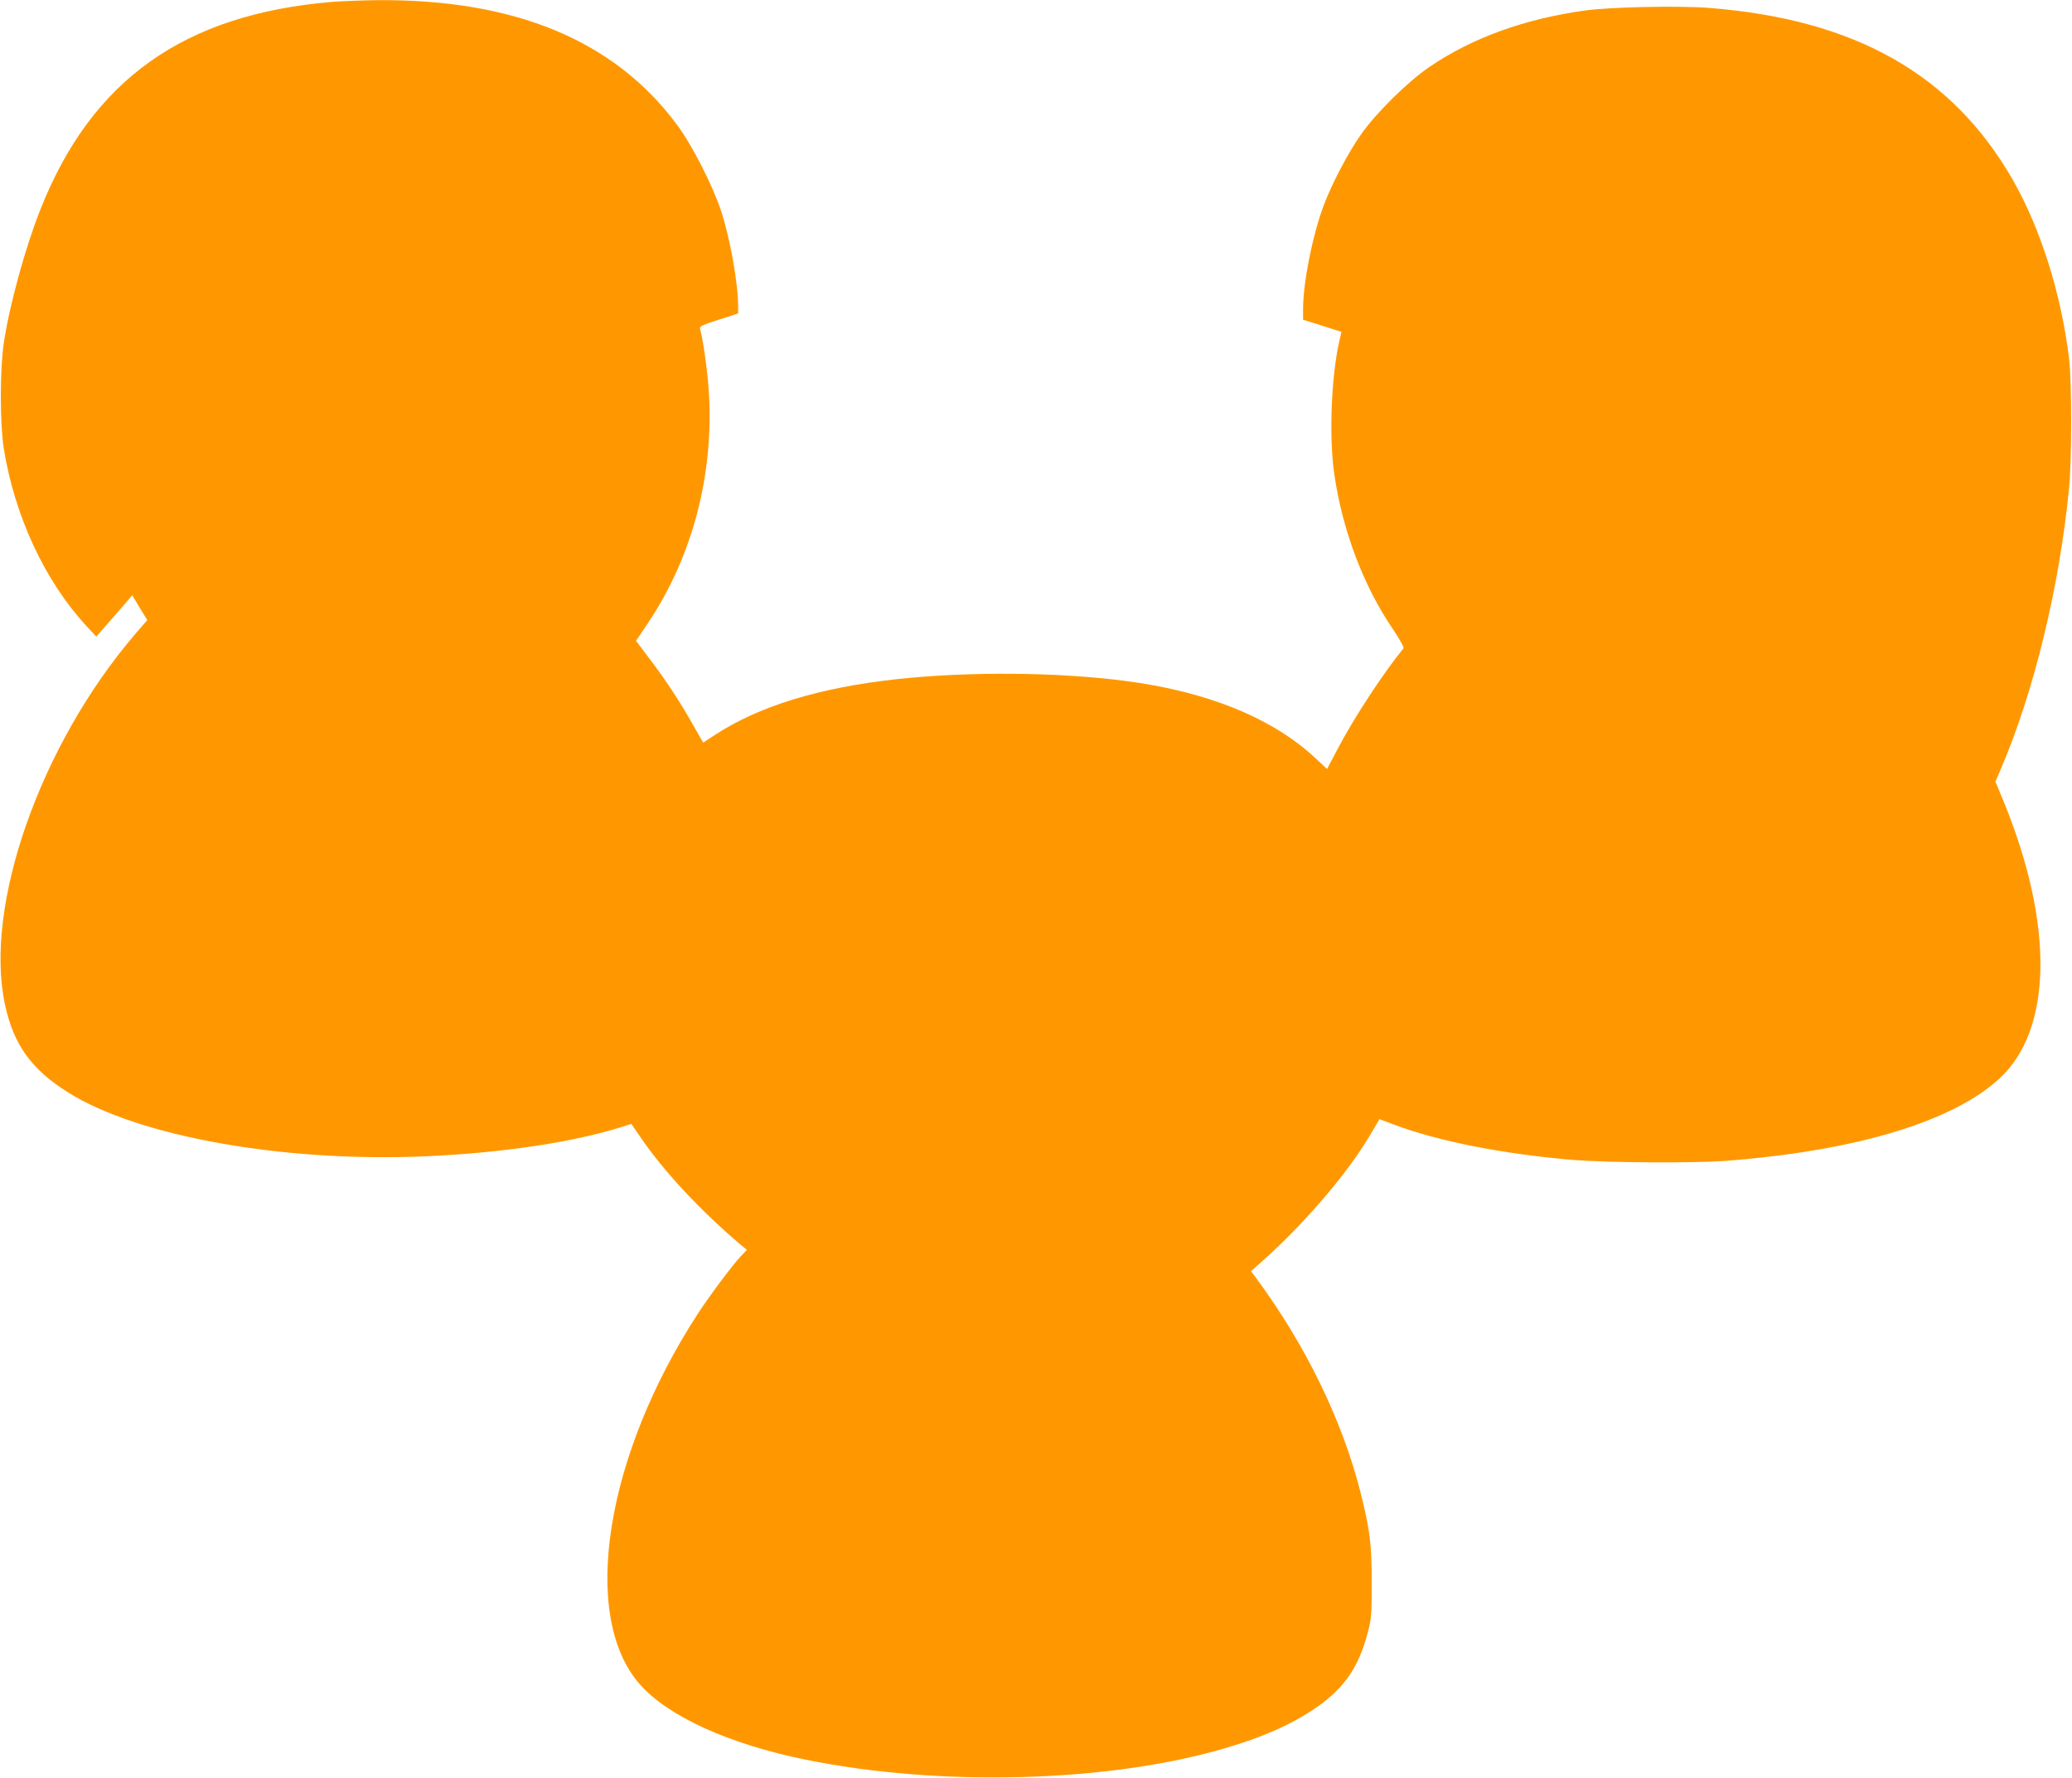 <?xml version="1.0" standalone="no"?>
<!DOCTYPE svg PUBLIC "-//W3C//DTD SVG 20010904//EN"
 "http://www.w3.org/TR/2001/REC-SVG-20010904/DTD/svg10.dtd">
<svg version="1.0" xmlns="http://www.w3.org/2000/svg"
 width="1280pt" height="1098pt" viewBox="0 0 1280 1098"
 preserveAspectRatio="xMidYMid meet">
<g transform="translate(0,1098) scale(0.1,-0.1)"
fill="#ff9800" stroke="none">
<path d="M2060 10969 c-923 -75 -1495 -481 -1813 -1289 -92 -234 -188 -583
-223 -815 -25 -165 -25 -494 -1 -653 67 -419 254 -822 513 -1101 l59 -63 86
98 c48 55 98 112 111 128 l25 29 46 -77 47 -76 -76 -88 c-586 -684 -935 -1679
-803 -2288 53 -247 164 -401 390 -542 435 -273 1336 -433 2213 -394 471 21
902 86 1204 180 l62 20 60 -87 c141 -207 367 -448 609 -654 l45 -37 -36 -38
c-50 -52 -190 -239 -264 -352 -576 -883 -732 -1874 -361 -2294 174 -198 551
-369 1023 -465 830 -169 1871 -141 2590 70 254 74 449 164 599 276 149 112
230 235 282 430 25 92 27 111 27 318 0 235 -11 327 -70 560 -113 444 -339 908
-645 1322 l-31 41 43 38 c273 239 548 558 690 798 l61 103 91 -34 c273 -103
683 -183 1110 -218 218 -17 747 -20 943 -5 803 62 1400 243 1688 510 326 303
335 949 24 1709 l-51 123 33 77 c205 478 362 1124 422 1736 17 174 17 659 0
800 -49 403 -177 807 -351 1110 -374 647 -971 985 -1871 1056 -186 15 -615 6
-770 -16 -373 -52 -693 -168 -956 -346 -135 -91 -332 -285 -426 -419 -80 -113
-182 -308 -232 -442 -69 -187 -126 -473 -126 -636 l0 -67 119 -37 118 -38 -13
-57 c-50 -214 -65 -593 -31 -824 51 -348 180 -688 361 -954 43 -64 71 -114 66
-120 -125 -153 -304 -426 -405 -618 l-67 -127 -73 68 c-266 248 -670 412
-1180 477 -424 54 -962 58 -1405 10 -477 -52 -852 -167 -1121 -343 l-75 -49
-60 105 c-80 143 -174 286 -273 415 l-82 109 75 111 c274 410 407 916 375
1426 -7 122 -37 334 -55 392 -3 13 20 24 116 54 l120 39 0 43 c0 141 -49 418
-105 589 -53 160 -179 408 -274 535 -386 520 -1002 775 -1851 768 -91 -1 -212
-6 -270 -10z"/>
</g>
</svg>
